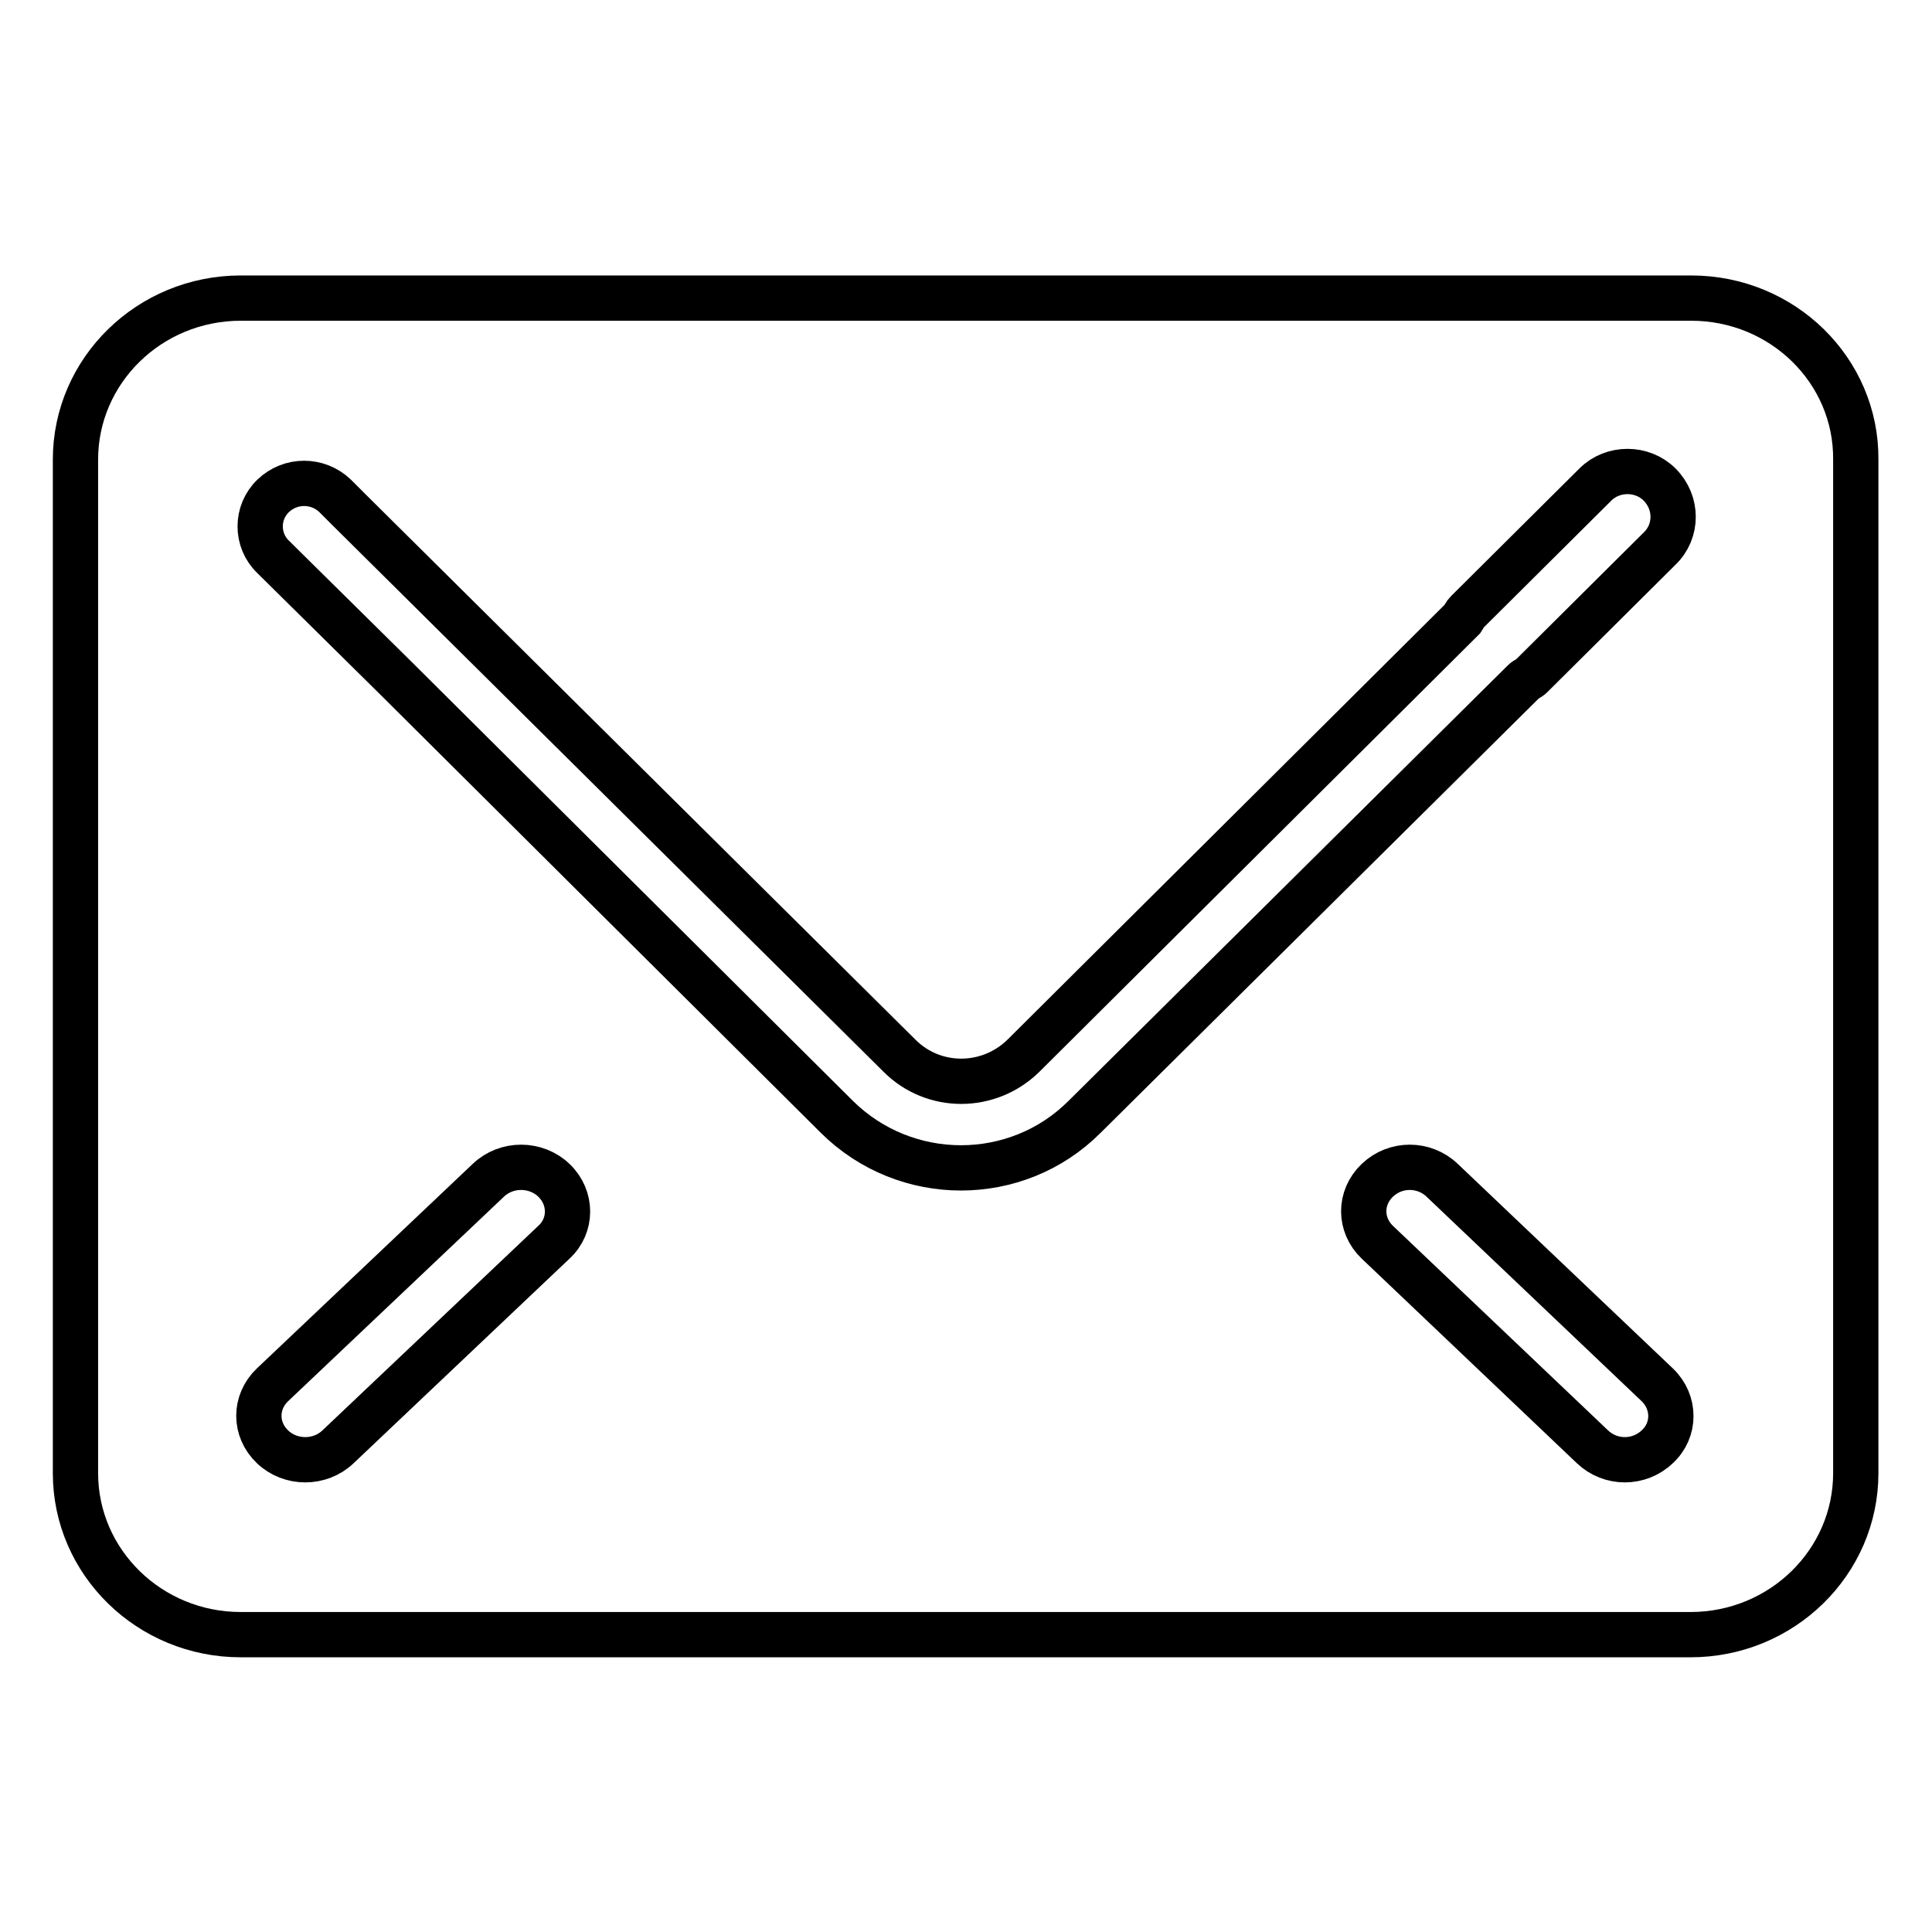 <?xml version="1.0" encoding="utf-8"?>
<!-- Svg Vector Icons : http://www.onlinewebfonts.com/icon -->
<!DOCTYPE svg PUBLIC "-//W3C//DTD SVG 1.1//EN" "http://www.w3.org/Graphics/SVG/1.1/DTD/svg11.dtd">
<svg version="1.1" xmlns="http://www.w3.org/2000/svg" xmlns:xlink="http://www.w3.org/1999/xlink" x="0px" y="0px" viewBox="0 0 256 256" enable-background="new 0 0 256 256" xml:space="preserve">
<g><g><path stroke-width="6" fill-opacity="0" stroke="#000000"  d="M224.1,39.5H31.9C19.8,39.5,10,49.1,10,60.9v134.3c0,11.8,9.8,21.4,21.9,21.4h192.1c12.1,0,21.9-9.6,21.9-21.4V60.9C246,49.1,236.2,39.5,224.1,39.5L224.1,39.5z M73.4,164.6l-28.6,27.1c-2.4,2.3-6.3,2.3-8.7,0c-2.4-2.3-2.4-5.9,0-8.2l28.6-27.1c2.4-2.3,6.3-2.3,8.7,0C75.8,158.7,75.8,162.4,73.4,164.6L73.4,164.6z M219.6,191.7c-2.4,2.3-6.2,2.3-8.6,0l-28.5-27.1c-2.4-2.3-2.4-5.9,0-8.2c2.4-2.3,6.2-2.3,8.6,0l28.5,27.1C222,185.8,222,189.5,219.6,191.7L219.6,191.7z M219.9,72.7l-17,16.9c-0.3,0.3-0.7,0.4-1,0.7L143.7,148c-9,9-23.7,9-32.8,0L52.6,90c0,0,0,0,0,0L36.2,73.8c-2.3-2.2-2.3-5.9,0-8.1c2.3-2.2,5.9-2.2,8.2,0l1.9,1.9v0l72.9,72.3c4.5,4.5,11.8,4.5,16.4,0L193.8,82c0.2-0.3,0.3-0.6,0.6-0.9l17-16.9c2.3-2.3,6.2-2.3,8.5,0C222.3,66.6,222.3,70.4,219.9,72.7L219.9,72.7z"/></g></g>
</svg>